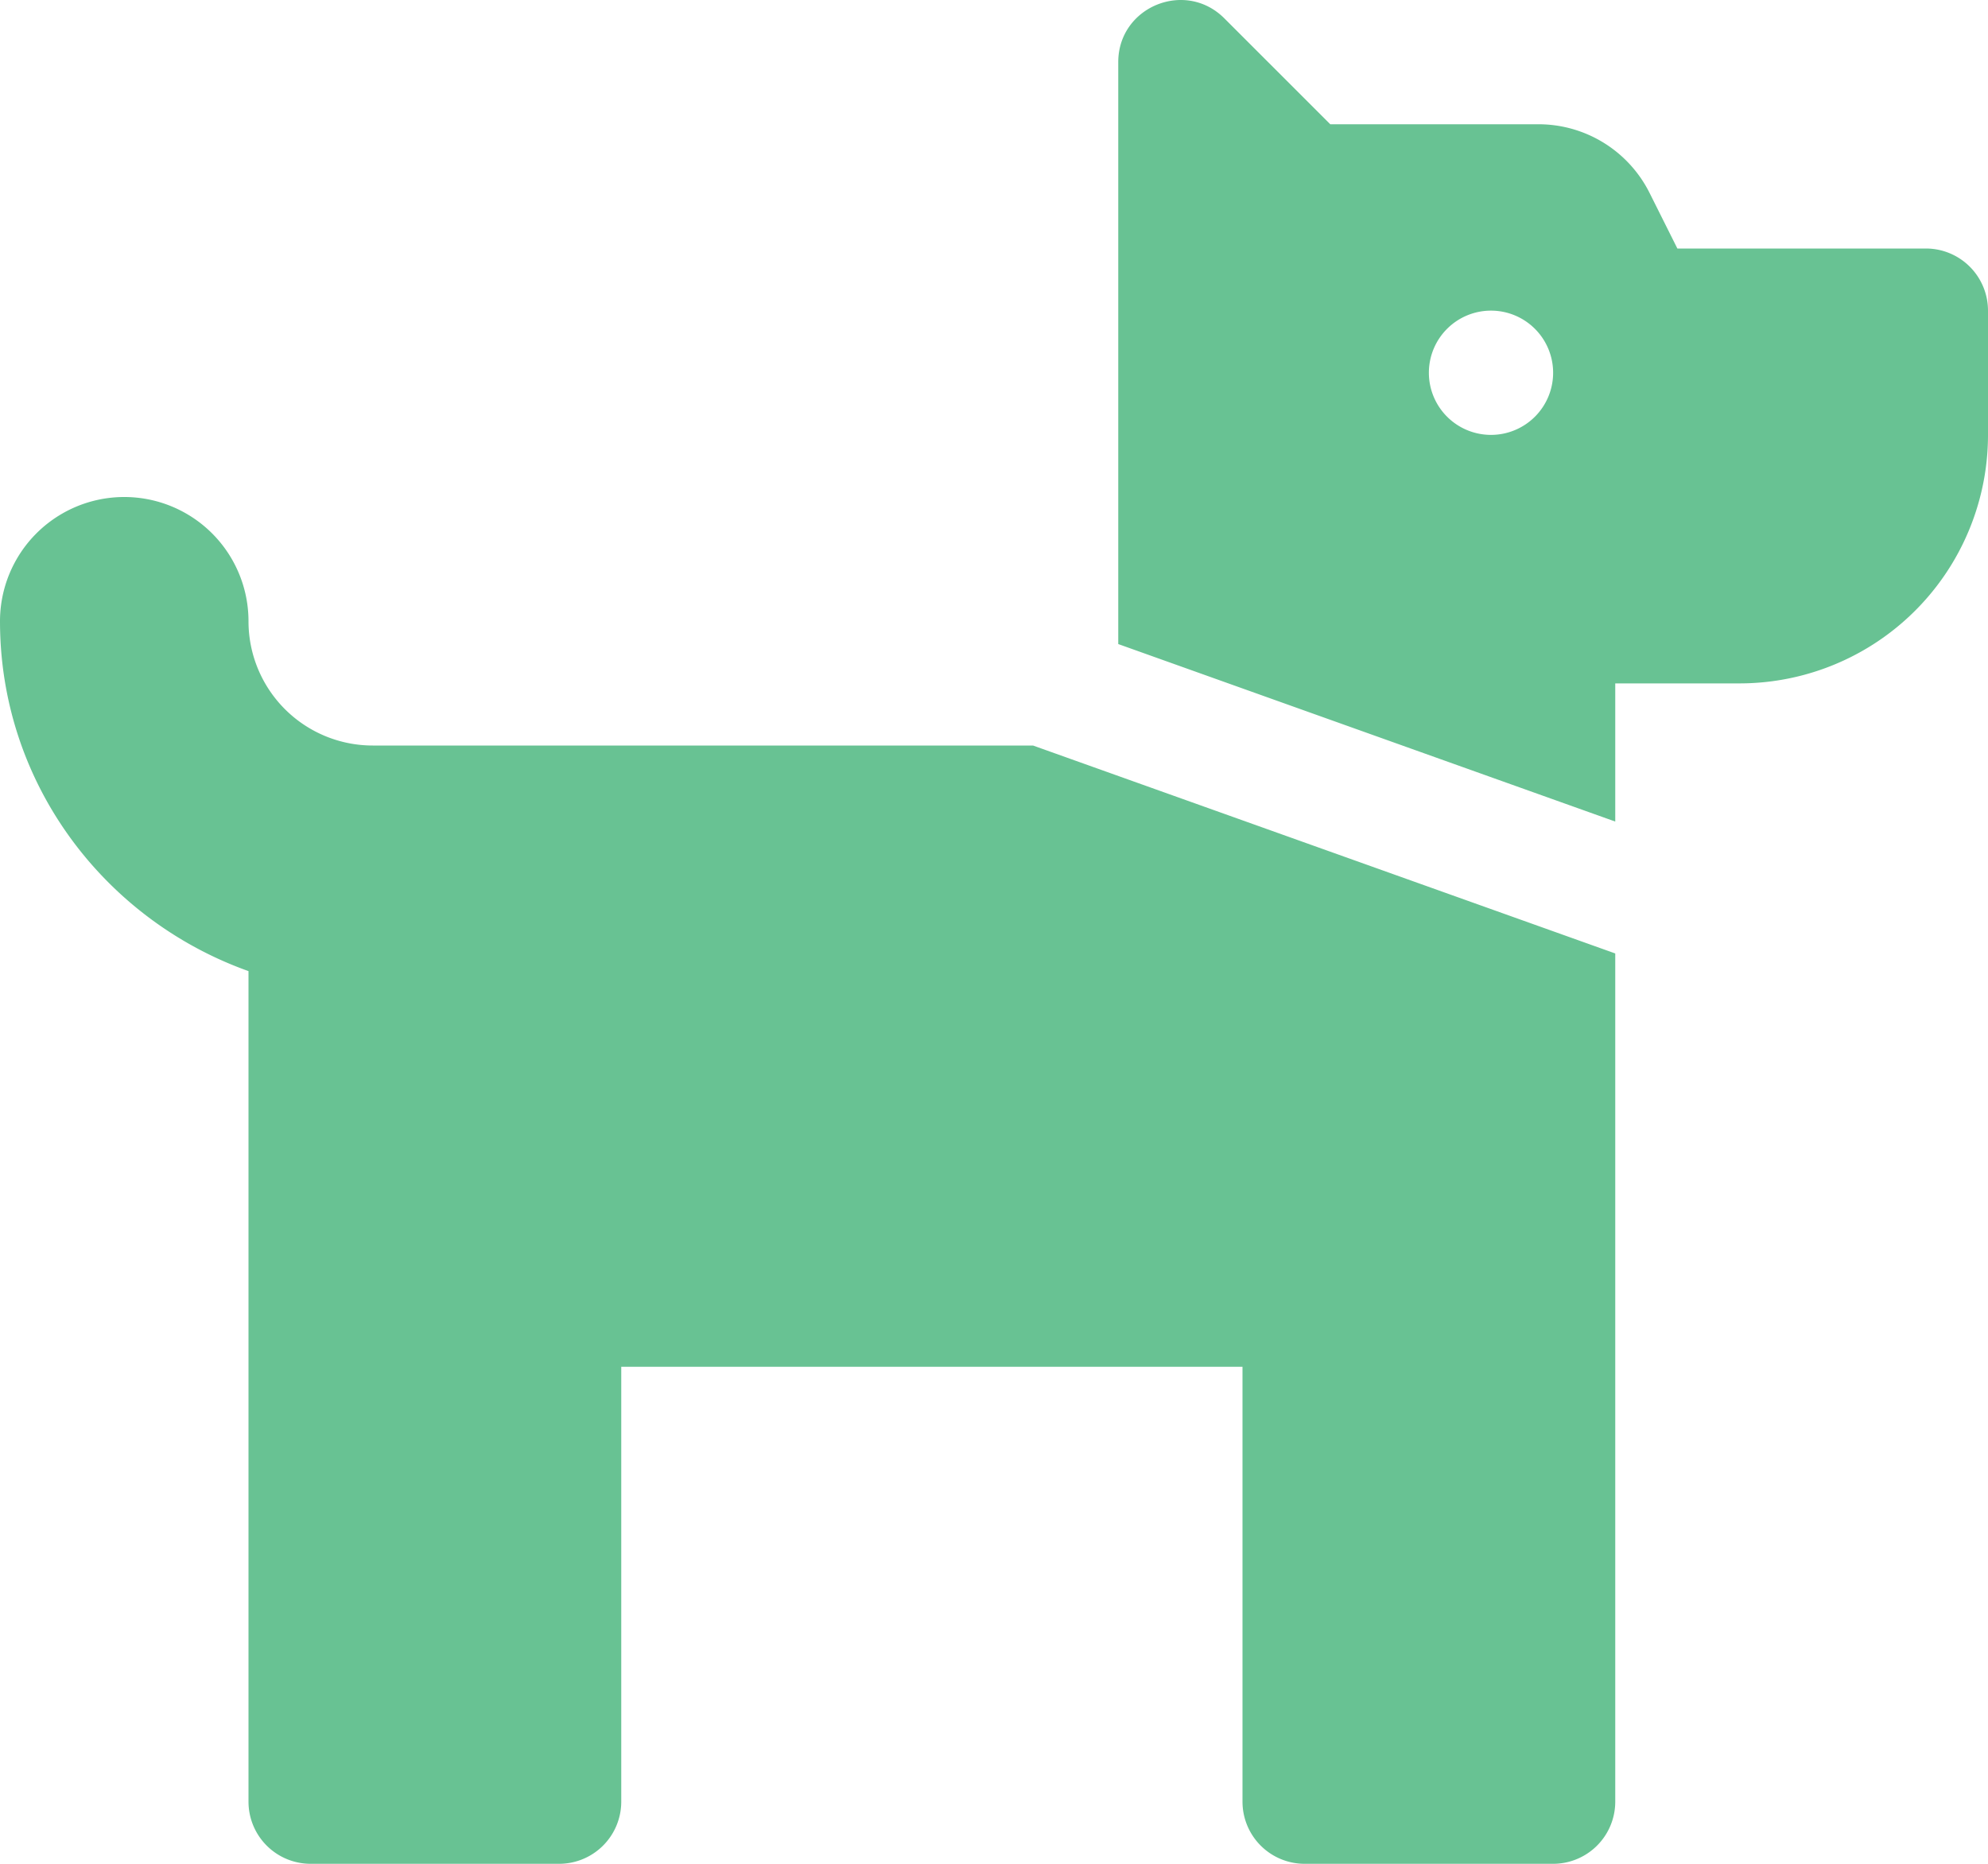 <svg id="Vrstva_1" data-name="Vrstva 1" xmlns="http://www.w3.org/2000/svg" viewBox="0 0 512 480"><defs><style>.cls-1{fill:#68C293;}</style></defs><title>dog</title><path class="cls-1" d="M496,96H432l-7.16-14.31A32,32,0,0,0,396.22,64H342.6L315.32,36.72C305.23,26.64,288,33.78,288,48V197.87l128,45.71V208h32a64,64,0,0,0,64-64V112A16,16,0,0,0,496,96ZM384,144a16,16,0,1,1,16-16A16,16,0,0,1,384,144ZM96,224a32,32,0,0,1-32-32,32,32,0,0,0-64,0c0,41.66,26.83,76.85,64,90.1V496a16,16,0,0,0,16,16h64a16,16,0,0,0,16-16V384H320V496a16,16,0,0,0,16,16h64a16,16,0,0,0,16-16V277.55L266.05,224Z" transform="translate(0 -32)"/></svg>
